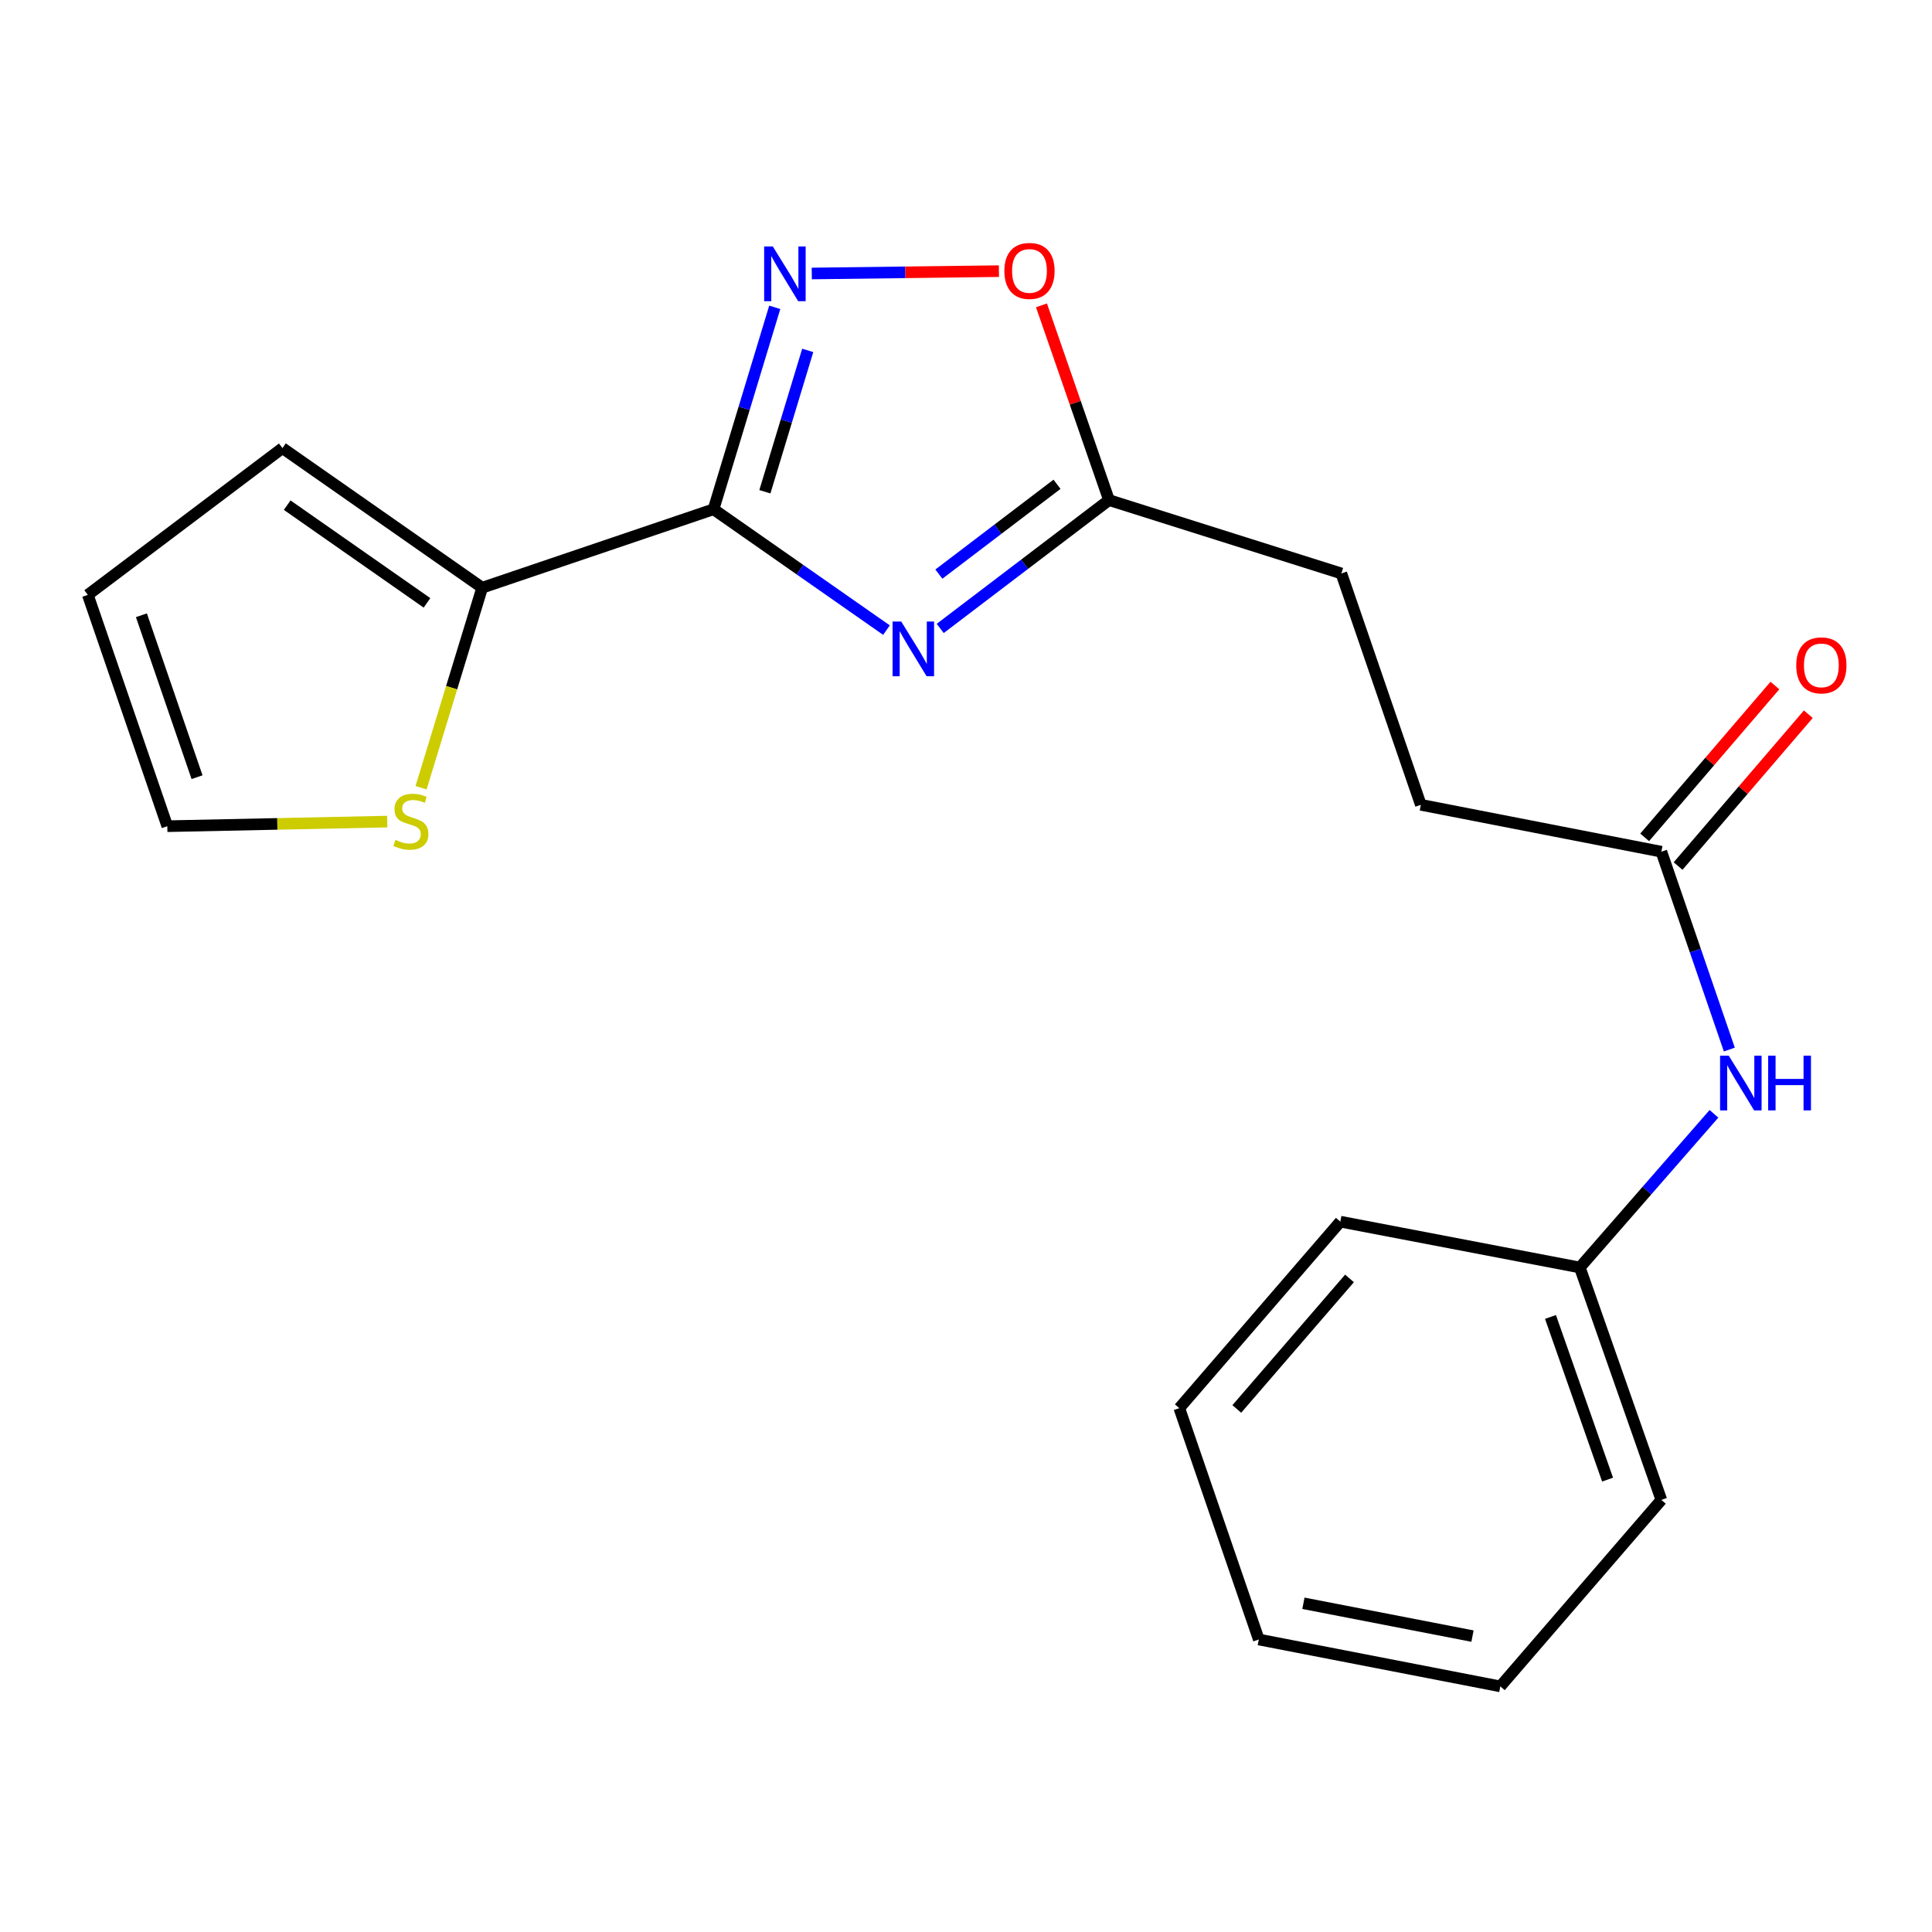 <?xml version='1.0' encoding='iso-8859-1'?>
<svg version='1.1' baseProfile='full'
              xmlns='http://www.w3.org/2000/svg'
                      xmlns:rdkit='http://www.rdkit.org/xml'
                      xmlns:xlink='http://www.w3.org/1999/xlink'
                  xml:space='preserve'
width='1000px' height='1000px' viewBox='0 0 1000 1000'>
<!-- END OF HEADER -->
<rect style='opacity:1.0;fill:#FFFFFF;stroke:none' width='1000' height='1000' x='0' y='0'> </rect>
<path class='bond-0' d='M 369.328,263.593 L 414.084,294.873' style='fill:none;fill-rule:evenodd;stroke:#000000;stroke-width:6px;stroke-linecap:butt;stroke-linejoin:miter;stroke-opacity:1' />
<path class='bond-0' d='M 414.084,294.873 L 458.84,326.152' style='fill:none;fill-rule:evenodd;stroke:#0000FF;stroke-width:6px;stroke-linecap:butt;stroke-linejoin:miter;stroke-opacity:1' />
<path class='bond-1' d='M 369.328,263.593 L 385.169,211.334' style='fill:none;fill-rule:evenodd;stroke:#000000;stroke-width:6px;stroke-linecap:butt;stroke-linejoin:miter;stroke-opacity:1' />
<path class='bond-1' d='M 385.169,211.334 L 401.01,159.074' style='fill:none;fill-rule:evenodd;stroke:#0000FF;stroke-width:6px;stroke-linecap:butt;stroke-linejoin:miter;stroke-opacity:1' />
<path class='bond-1' d='M 395.902,254.53 L 406.99,217.948' style='fill:none;fill-rule:evenodd;stroke:#000000;stroke-width:6px;stroke-linecap:butt;stroke-linejoin:miter;stroke-opacity:1' />
<path class='bond-1' d='M 406.99,217.948 L 418.079,181.366' style='fill:none;fill-rule:evenodd;stroke:#0000FF;stroke-width:6px;stroke-linecap:butt;stroke-linejoin:miter;stroke-opacity:1' />
<path class='bond-2' d='M 369.328,263.593 L 249.581,304.193' style='fill:none;fill-rule:evenodd;stroke:#000000;stroke-width:6px;stroke-linecap:butt;stroke-linejoin:miter;stroke-opacity:1' />
<path class='bond-3' d='M 486.655,325.276 L 530.334,292.059' style='fill:none;fill-rule:evenodd;stroke:#0000FF;stroke-width:6px;stroke-linecap:butt;stroke-linejoin:miter;stroke-opacity:1' />
<path class='bond-3' d='M 530.334,292.059 L 574.012,258.843' style='fill:none;fill-rule:evenodd;stroke:#000000;stroke-width:6px;stroke-linecap:butt;stroke-linejoin:miter;stroke-opacity:1' />
<path class='bond-3' d='M 485.956,297.161 L 516.531,273.91' style='fill:none;fill-rule:evenodd;stroke:#0000FF;stroke-width:6px;stroke-linecap:butt;stroke-linejoin:miter;stroke-opacity:1' />
<path class='bond-3' d='M 516.531,273.91 L 547.106,250.658' style='fill:none;fill-rule:evenodd;stroke:#000000;stroke-width:6px;stroke-linecap:butt;stroke-linejoin:miter;stroke-opacity:1' />
<path class='bond-4' d='M 420.172,141.557 L 468.605,140.951' style='fill:none;fill-rule:evenodd;stroke:#0000FF;stroke-width:6px;stroke-linecap:butt;stroke-linejoin:miter;stroke-opacity:1' />
<path class='bond-4' d='M 468.605,140.951 L 517.038,140.345' style='fill:none;fill-rule:evenodd;stroke:#FF0000;stroke-width:6px;stroke-linecap:butt;stroke-linejoin:miter;stroke-opacity:1' />
<path class='bond-5' d='M 249.581,304.193 L 233.764,355.96' style='fill:none;fill-rule:evenodd;stroke:#000000;stroke-width:6px;stroke-linecap:butt;stroke-linejoin:miter;stroke-opacity:1' />
<path class='bond-5' d='M 233.764,355.96 L 217.947,407.726' style='fill:none;fill-rule:evenodd;stroke:#CCCC00;stroke-width:6px;stroke-linecap:butt;stroke-linejoin:miter;stroke-opacity:1' />
<path class='bond-8' d='M 249.581,304.193 L 146.2,231.937' style='fill:none;fill-rule:evenodd;stroke:#000000;stroke-width:6px;stroke-linecap:butt;stroke-linejoin:miter;stroke-opacity:1' />
<path class='bond-8' d='M 221.011,312.044 L 148.645,261.465' style='fill:none;fill-rule:evenodd;stroke:#000000;stroke-width:6px;stroke-linecap:butt;stroke-linejoin:miter;stroke-opacity:1' />
<path class='bond-12' d='M 574.012,258.843 L 694.279,296.82' style='fill:none;fill-rule:evenodd;stroke:#000000;stroke-width:6px;stroke-linecap:butt;stroke-linejoin:miter;stroke-opacity:1' />
<path class='bond-20' d='M 574.012,258.843 L 556.537,208.445' style='fill:none;fill-rule:evenodd;stroke:#000000;stroke-width:6px;stroke-linecap:butt;stroke-linejoin:miter;stroke-opacity:1' />
<path class='bond-20' d='M 556.537,208.445 L 539.062,158.048' style='fill:none;fill-rule:evenodd;stroke:#FF0000;stroke-width:6px;stroke-linecap:butt;stroke-linejoin:miter;stroke-opacity:1' />
<path class='bond-9' d='M 200.435,425.26 L 143.517,426.45' style='fill:none;fill-rule:evenodd;stroke:#CCCC00;stroke-width:6px;stroke-linecap:butt;stroke-linejoin:miter;stroke-opacity:1' />
<path class='bond-9' d='M 143.517,426.45 L 86.599,427.639' style='fill:none;fill-rule:evenodd;stroke:#000000;stroke-width:6px;stroke-linecap:butt;stroke-linejoin:miter;stroke-opacity:1' />
<path class='bond-6' d='M 859.921,440.839 L 735.423,416.568' style='fill:none;fill-rule:evenodd;stroke:#000000;stroke-width:6px;stroke-linecap:butt;stroke-linejoin:miter;stroke-opacity:1' />
<path class='bond-7' d='M 859.921,440.839 L 877.511,492.044' style='fill:none;fill-rule:evenodd;stroke:#000000;stroke-width:6px;stroke-linecap:butt;stroke-linejoin:miter;stroke-opacity:1' />
<path class='bond-7' d='M 877.511,492.044 L 895.101,543.248' style='fill:none;fill-rule:evenodd;stroke:#0000FF;stroke-width:6px;stroke-linecap:butt;stroke-linejoin:miter;stroke-opacity:1' />
<path class='bond-11' d='M 868.574,448.262 L 902.283,408.968' style='fill:none;fill-rule:evenodd;stroke:#000000;stroke-width:6px;stroke-linecap:butt;stroke-linejoin:miter;stroke-opacity:1' />
<path class='bond-11' d='M 902.283,408.968 L 935.992,369.674' style='fill:none;fill-rule:evenodd;stroke:#FF0000;stroke-width:6px;stroke-linecap:butt;stroke-linejoin:miter;stroke-opacity:1' />
<path class='bond-11' d='M 851.268,433.416 L 884.977,394.122' style='fill:none;fill-rule:evenodd;stroke:#000000;stroke-width:6px;stroke-linecap:butt;stroke-linejoin:miter;stroke-opacity:1' />
<path class='bond-11' d='M 884.977,394.122 L 918.686,354.828' style='fill:none;fill-rule:evenodd;stroke:#FF0000;stroke-width:6px;stroke-linecap:butt;stroke-linejoin:miter;stroke-opacity:1' />
<path class='bond-14' d='M 887.144,576.507 L 852.428,616.278' style='fill:none;fill-rule:evenodd;stroke:#0000FF;stroke-width:6px;stroke-linecap:butt;stroke-linejoin:miter;stroke-opacity:1' />
<path class='bond-14' d='M 852.428,616.278 L 817.712,656.05' style='fill:none;fill-rule:evenodd;stroke:#000000;stroke-width:6px;stroke-linecap:butt;stroke-linejoin:miter;stroke-opacity:1' />
<path class='bond-10' d='M 146.2,231.937 L 45.455,307.905' style='fill:none;fill-rule:evenodd;stroke:#000000;stroke-width:6px;stroke-linecap:butt;stroke-linejoin:miter;stroke-opacity:1' />
<path class='bond-21' d='M 86.599,427.639 L 45.455,307.905' style='fill:none;fill-rule:evenodd;stroke:#000000;stroke-width:6px;stroke-linecap:butt;stroke-linejoin:miter;stroke-opacity:1' />
<path class='bond-21' d='M 101.991,402.269 L 73.19,318.455' style='fill:none;fill-rule:evenodd;stroke:#000000;stroke-width:6px;stroke-linecap:butt;stroke-linejoin:miter;stroke-opacity:1' />
<path class='bond-13' d='M 694.279,296.82 L 735.423,416.568' style='fill:none;fill-rule:evenodd;stroke:#000000;stroke-width:6px;stroke-linecap:butt;stroke-linejoin:miter;stroke-opacity:1' />
<path class='bond-15' d='M 817.712,656.05 L 859.921,776.342' style='fill:none;fill-rule:evenodd;stroke:#000000;stroke-width:6px;stroke-linecap:butt;stroke-linejoin:miter;stroke-opacity:1' />
<path class='bond-15' d='M 802.528,681.643 L 832.074,765.847' style='fill:none;fill-rule:evenodd;stroke:#000000;stroke-width:6px;stroke-linecap:butt;stroke-linejoin:miter;stroke-opacity:1' />
<path class='bond-16' d='M 817.712,656.05 L 693.747,632.323' style='fill:none;fill-rule:evenodd;stroke:#000000;stroke-width:6px;stroke-linecap:butt;stroke-linejoin:miter;stroke-opacity:1' />
<path class='bond-18' d='M 859.921,776.342 L 776.568,872.869' style='fill:none;fill-rule:evenodd;stroke:#000000;stroke-width:6px;stroke-linecap:butt;stroke-linejoin:miter;stroke-opacity:1' />
<path class='bond-17' d='M 693.747,632.323 L 610.406,728.851' style='fill:none;fill-rule:evenodd;stroke:#000000;stroke-width:6px;stroke-linecap:butt;stroke-linejoin:miter;stroke-opacity:1' />
<path class='bond-17' d='M 698.505,661.703 L 640.166,729.273' style='fill:none;fill-rule:evenodd;stroke:#000000;stroke-width:6px;stroke-linecap:butt;stroke-linejoin:miter;stroke-opacity:1' />
<path class='bond-19' d='M 610.406,728.851 L 651.551,848.598' style='fill:none;fill-rule:evenodd;stroke:#000000;stroke-width:6px;stroke-linecap:butt;stroke-linejoin:miter;stroke-opacity:1' />
<path class='bond-22' d='M 776.568,872.869 L 651.551,848.598' style='fill:none;fill-rule:evenodd;stroke:#000000;stroke-width:6px;stroke-linecap:butt;stroke-linejoin:miter;stroke-opacity:1' />
<path class='bond-22' d='M 762.161,846.844 L 674.649,829.855' style='fill:none;fill-rule:evenodd;stroke:#000000;stroke-width:6px;stroke-linecap:butt;stroke-linejoin:miter;stroke-opacity:1' />
<path  class='atom-1' d='M 466.474 321.702
L 475.754 336.702
Q 476.674 338.182, 478.154 340.862
Q 479.634 343.542, 479.714 343.702
L 479.714 321.702
L 483.474 321.702
L 483.474 350.022
L 479.594 350.022
L 469.634 333.622
Q 468.474 331.702, 467.234 329.502
Q 466.034 327.302, 465.674 326.622
L 465.674 350.022
L 461.994 350.022
L 461.994 321.702
L 466.474 321.702
' fill='#0000FF'/>
<path  class='atom-2' d='M 400.007 127.57
L 409.287 142.57
Q 410.207 144.05, 411.687 146.73
Q 413.167 149.41, 413.247 149.57
L 413.247 127.57
L 417.007 127.57
L 417.007 155.89
L 413.127 155.89
L 403.167 139.49
Q 402.007 137.57, 400.767 135.37
Q 399.567 133.17, 399.207 132.49
L 399.207 155.89
L 395.527 155.89
L 395.527 127.57
L 400.007 127.57
' fill='#0000FF'/>
<path  class='atom-5' d='M 519.855 140.227
Q 519.855 133.427, 523.215 129.627
Q 526.575 125.827, 532.855 125.827
Q 539.135 125.827, 542.495 129.627
Q 545.855 133.427, 545.855 140.227
Q 545.855 147.107, 542.455 151.027
Q 539.055 154.907, 532.855 154.907
Q 526.615 154.907, 523.215 151.027
Q 519.855 147.147, 519.855 140.227
M 532.855 151.707
Q 537.175 151.707, 539.495 148.827
Q 541.855 145.907, 541.855 140.227
Q 541.855 134.667, 539.495 131.867
Q 537.175 129.027, 532.855 129.027
Q 528.535 129.027, 526.175 131.827
Q 523.855 134.627, 523.855 140.227
Q 523.855 145.947, 526.175 148.827
Q 528.535 151.707, 532.855 151.707
' fill='#FF0000'/>
<path  class='atom-6' d='M 204.667 434.724
Q 204.987 434.844, 206.307 435.404
Q 207.627 435.964, 209.067 436.324
Q 210.547 436.644, 211.987 436.644
Q 214.667 436.644, 216.227 435.364
Q 217.787 434.044, 217.787 431.764
Q 217.787 430.204, 216.987 429.244
Q 216.227 428.284, 215.027 427.764
Q 213.827 427.244, 211.827 426.644
Q 209.307 425.884, 207.787 425.164
Q 206.307 424.444, 205.227 422.924
Q 204.187 421.404, 204.187 418.844
Q 204.187 415.284, 206.587 413.084
Q 209.027 410.884, 213.827 410.884
Q 217.107 410.884, 220.827 412.444
L 219.907 415.524
Q 216.507 414.124, 213.947 414.124
Q 211.187 414.124, 209.667 415.284
Q 208.147 416.404, 208.187 418.364
Q 208.187 419.884, 208.947 420.804
Q 209.747 421.724, 210.867 422.244
Q 212.027 422.764, 213.947 423.364
Q 216.507 424.164, 218.027 424.964
Q 219.547 425.764, 220.627 427.404
Q 221.747 429.004, 221.747 431.764
Q 221.747 435.684, 219.107 437.804
Q 216.507 439.884, 212.147 439.884
Q 209.627 439.884, 207.707 439.324
Q 205.827 438.804, 203.587 437.884
L 204.667 434.724
' fill='#CCCC00'/>
<path  class='atom-8' d='M 894.793 546.414
L 904.073 561.414
Q 904.993 562.894, 906.473 565.574
Q 907.953 568.254, 908.033 568.414
L 908.033 546.414
L 911.793 546.414
L 911.793 574.734
L 907.913 574.734
L 897.953 558.334
Q 896.793 556.414, 895.553 554.214
Q 894.353 552.014, 893.993 551.334
L 893.993 574.734
L 890.313 574.734
L 890.313 546.414
L 894.793 546.414
' fill='#0000FF'/>
<path  class='atom-8' d='M 915.193 546.414
L 919.033 546.414
L 919.033 558.454
L 933.513 558.454
L 933.513 546.414
L 937.353 546.414
L 937.353 574.734
L 933.513 574.734
L 933.513 561.654
L 919.033 561.654
L 919.033 574.734
L 915.193 574.734
L 915.193 546.414
' fill='#0000FF'/>
<path  class='atom-12' d='M 929.729 344.391
Q 929.729 337.591, 933.089 333.791
Q 936.449 329.991, 942.729 329.991
Q 949.009 329.991, 952.369 333.791
Q 955.729 337.591, 955.729 344.391
Q 955.729 351.271, 952.329 355.191
Q 948.929 359.071, 942.729 359.071
Q 936.489 359.071, 933.089 355.191
Q 929.729 351.311, 929.729 344.391
M 942.729 355.871
Q 947.049 355.871, 949.369 352.991
Q 951.729 350.071, 951.729 344.391
Q 951.729 338.831, 949.369 336.031
Q 947.049 333.191, 942.729 333.191
Q 938.409 333.191, 936.049 335.991
Q 933.729 338.791, 933.729 344.391
Q 933.729 350.111, 936.049 352.991
Q 938.409 355.871, 942.729 355.871
' fill='#FF0000'/>
</svg>
